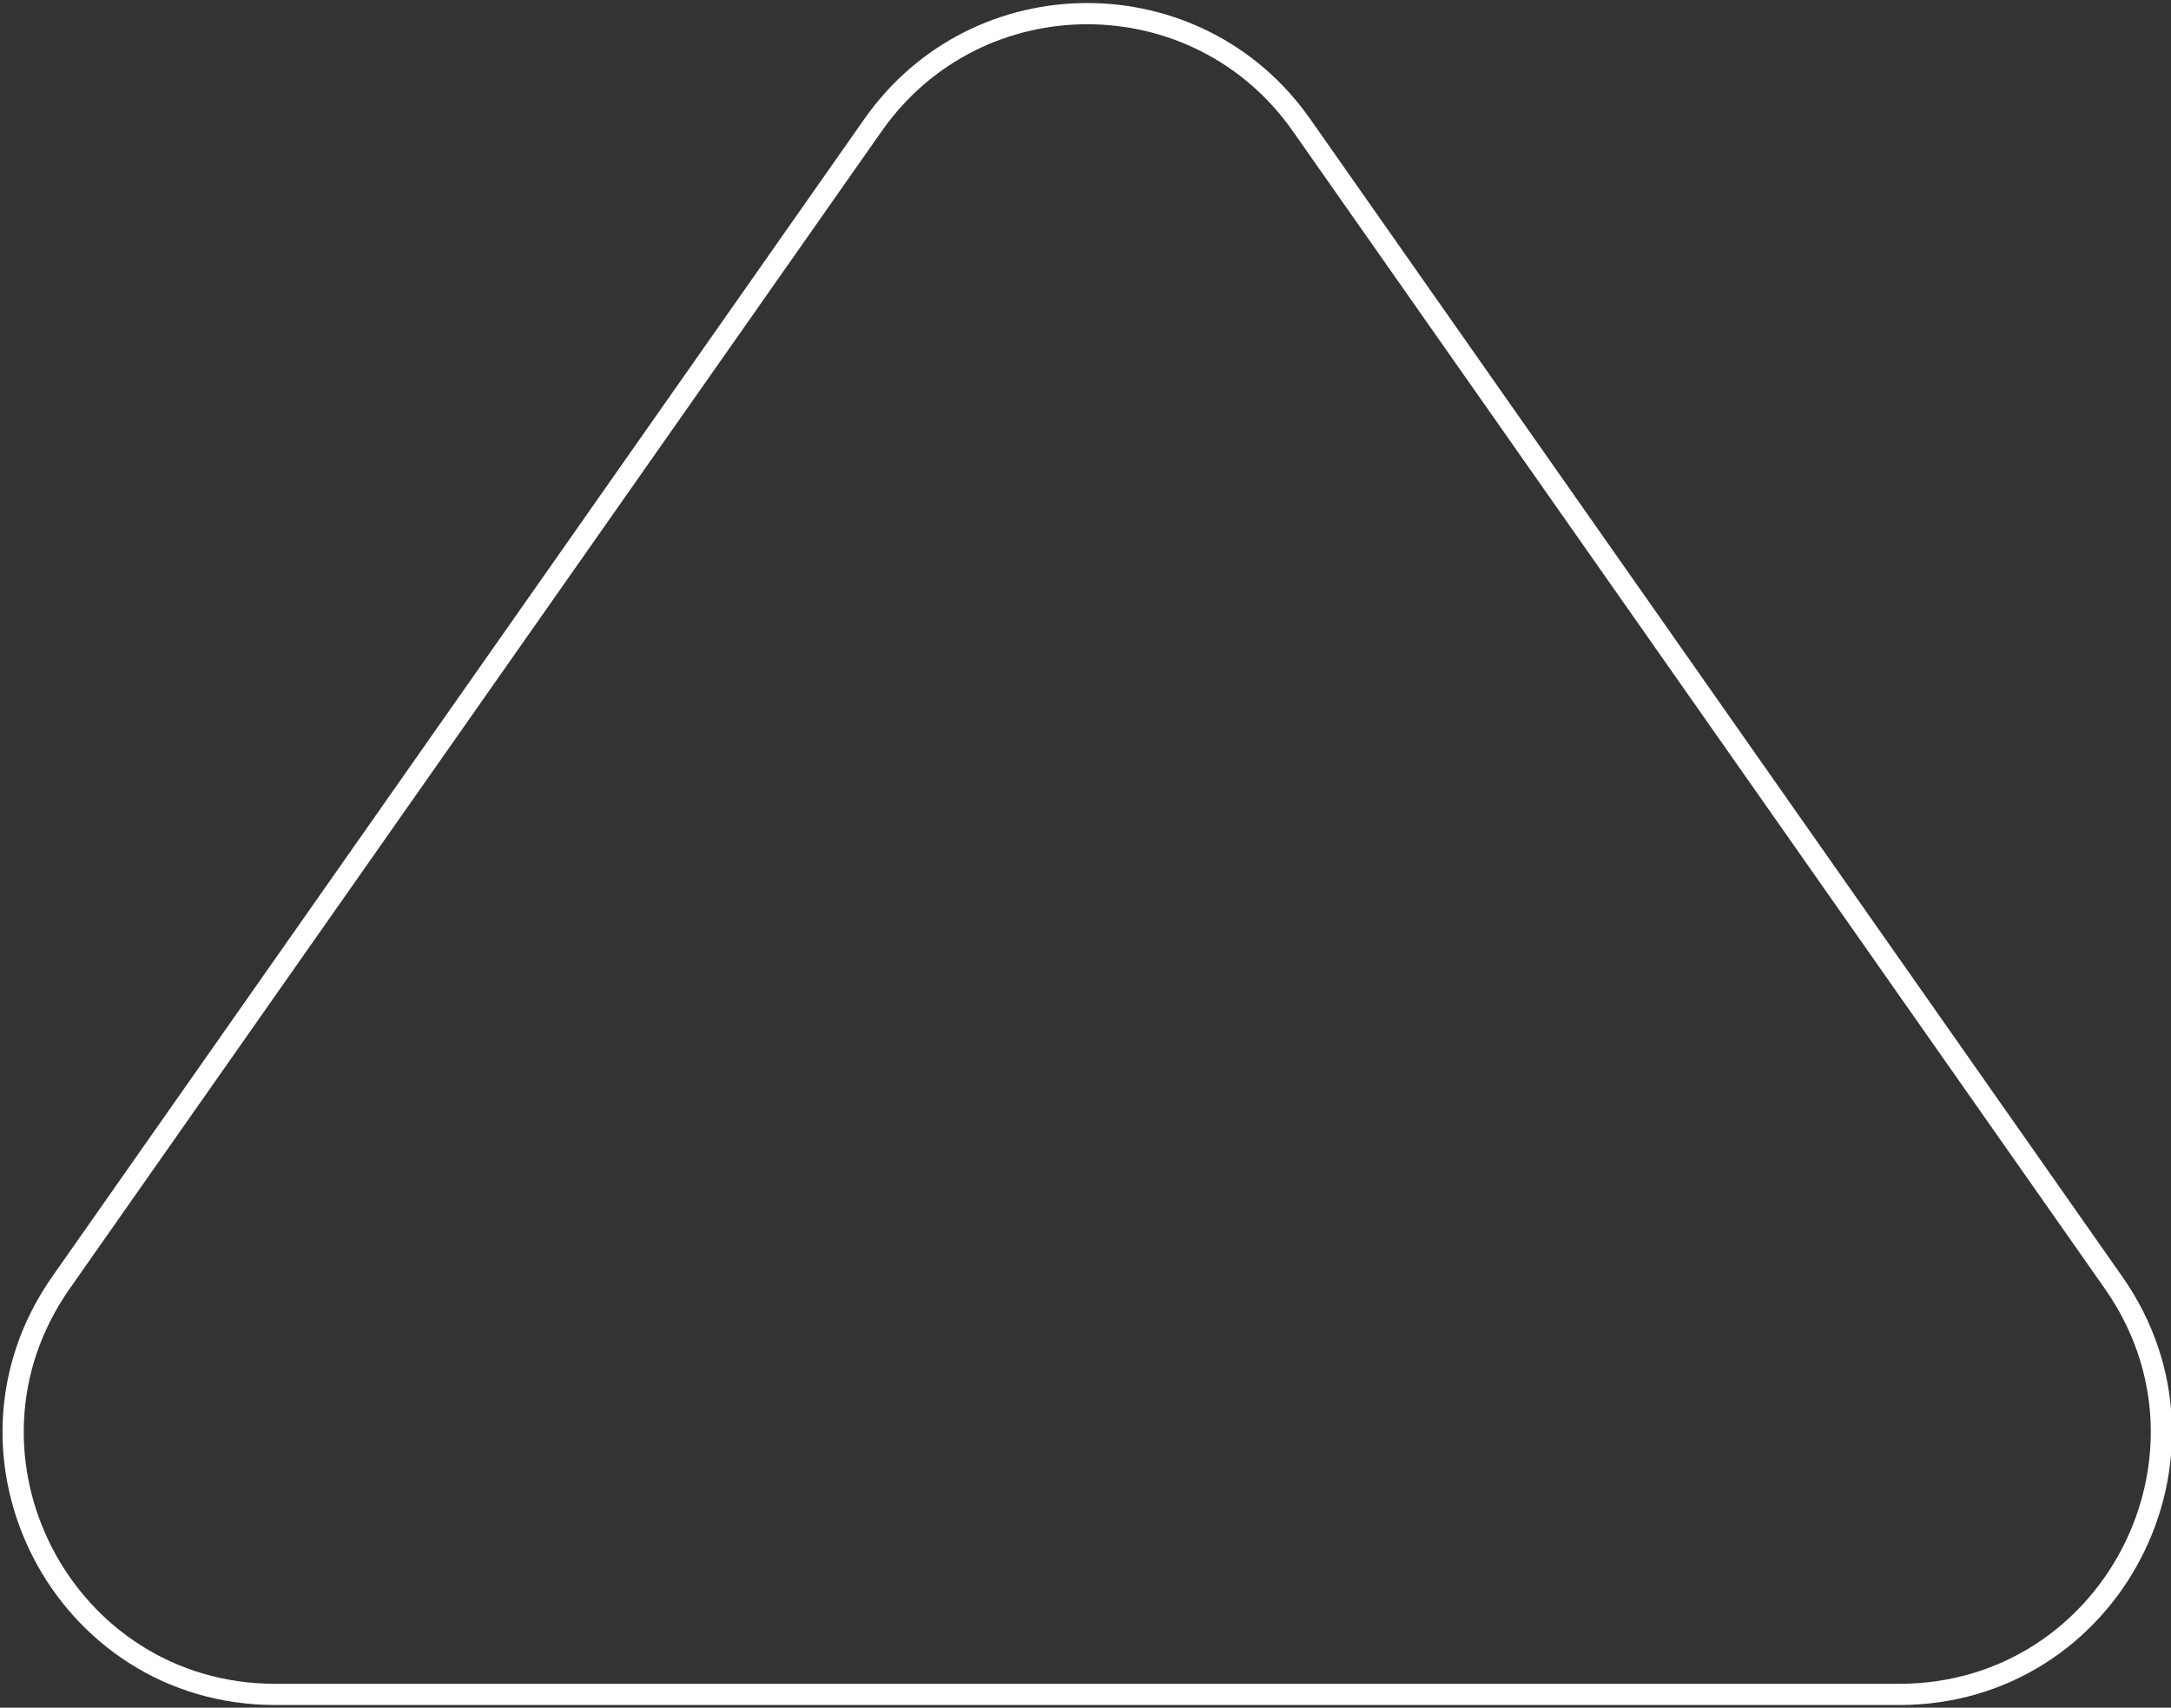 <svg width="614" height="483" viewBox="0 0 614 483" fill="none" xmlns="http://www.w3.org/2000/svg">
<rect x="0" y="0" width="614" height="483" fill="#333333" stroke="none"/>
<path d="M246.919 35.362C276.384 -6.643 338.616 -6.643 368.081 35.362L597.738 362.754C632.138 411.793 597.059 479.25 537.157 479.25H77.843C17.941 479.25 -17.138 411.793 17.262 362.754L246.919 35.362Z" stroke="white" stroke-width="6" stroke-linecap="round" stroke-dasharray="15 0"/>
</svg>
